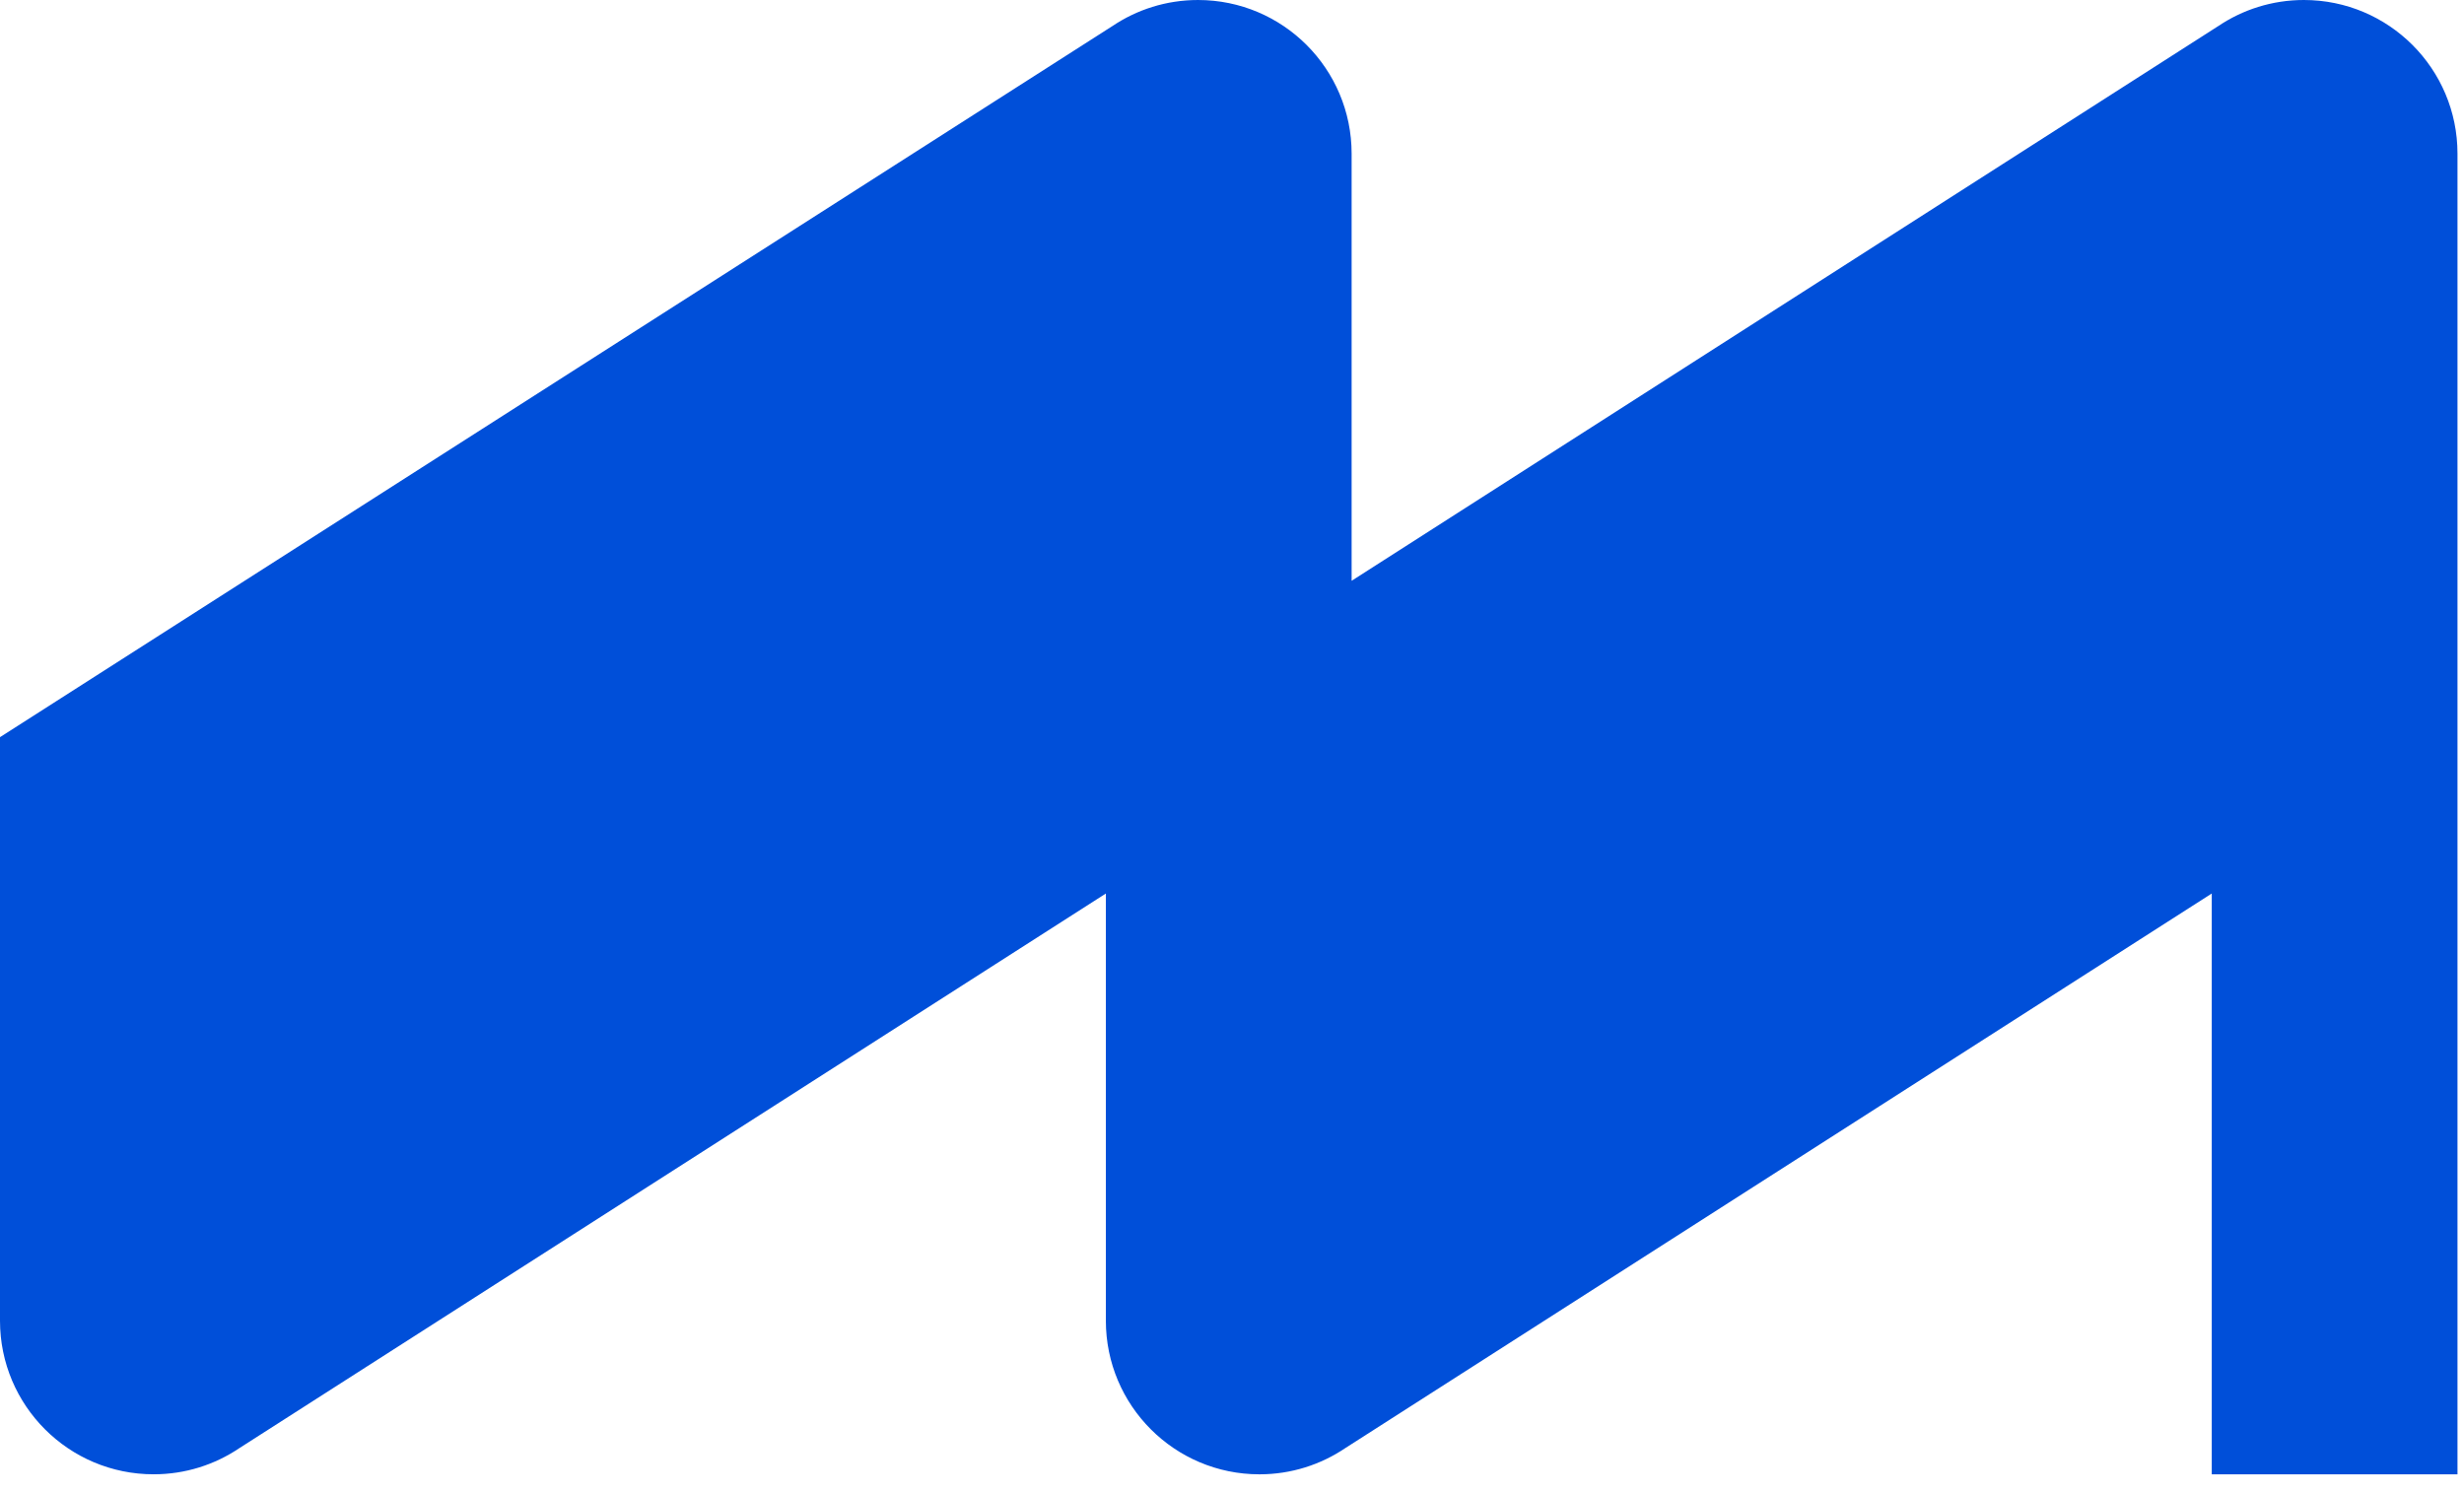<?xml version="1.0" encoding="UTF-8" standalone="no"?> <svg xmlns="http://www.w3.org/2000/svg" xmlns:xlink="http://www.w3.org/1999/xlink" xmlns:serif="http://www.serif.com/" width="100%" height="100%" viewBox="0 0 104 63" xml:space="preserve" style="fill-rule:evenodd;clip-rule:evenodd;stroke-linejoin:round;stroke-miterlimit:2;"> <path d="M103.725,6.483c-0,-3.58 -2.903,-6.483 -6.483,-6.483c-1.342,-0 -2.59,0.409 -3.624,1.108l-0,-0.001l-36.569,23.41l-0,-18.034c-0.001,-3.58 -2.903,-6.483 -6.483,-6.483c-1.343,-0 -2.59,0.409 -3.625,1.108l-0,-0.001l-46.941,30.011l-0,24.635c-0,3.58 2.902,6.482 6.483,6.482c1.342,-0 2.589,-0.408 3.624,-1.107l36.569,-23.41l-0,18.035c-0,3.58 2.903,6.483 6.483,6.483c1.344,-0 2.592,-0.41 3.628,-1.11l36.566,-23.408l-0,24.518l10.372,-0l-0,-55.753Z" style="fill:#004fd9;fill-rule:nonzero;"></path> </svg> 